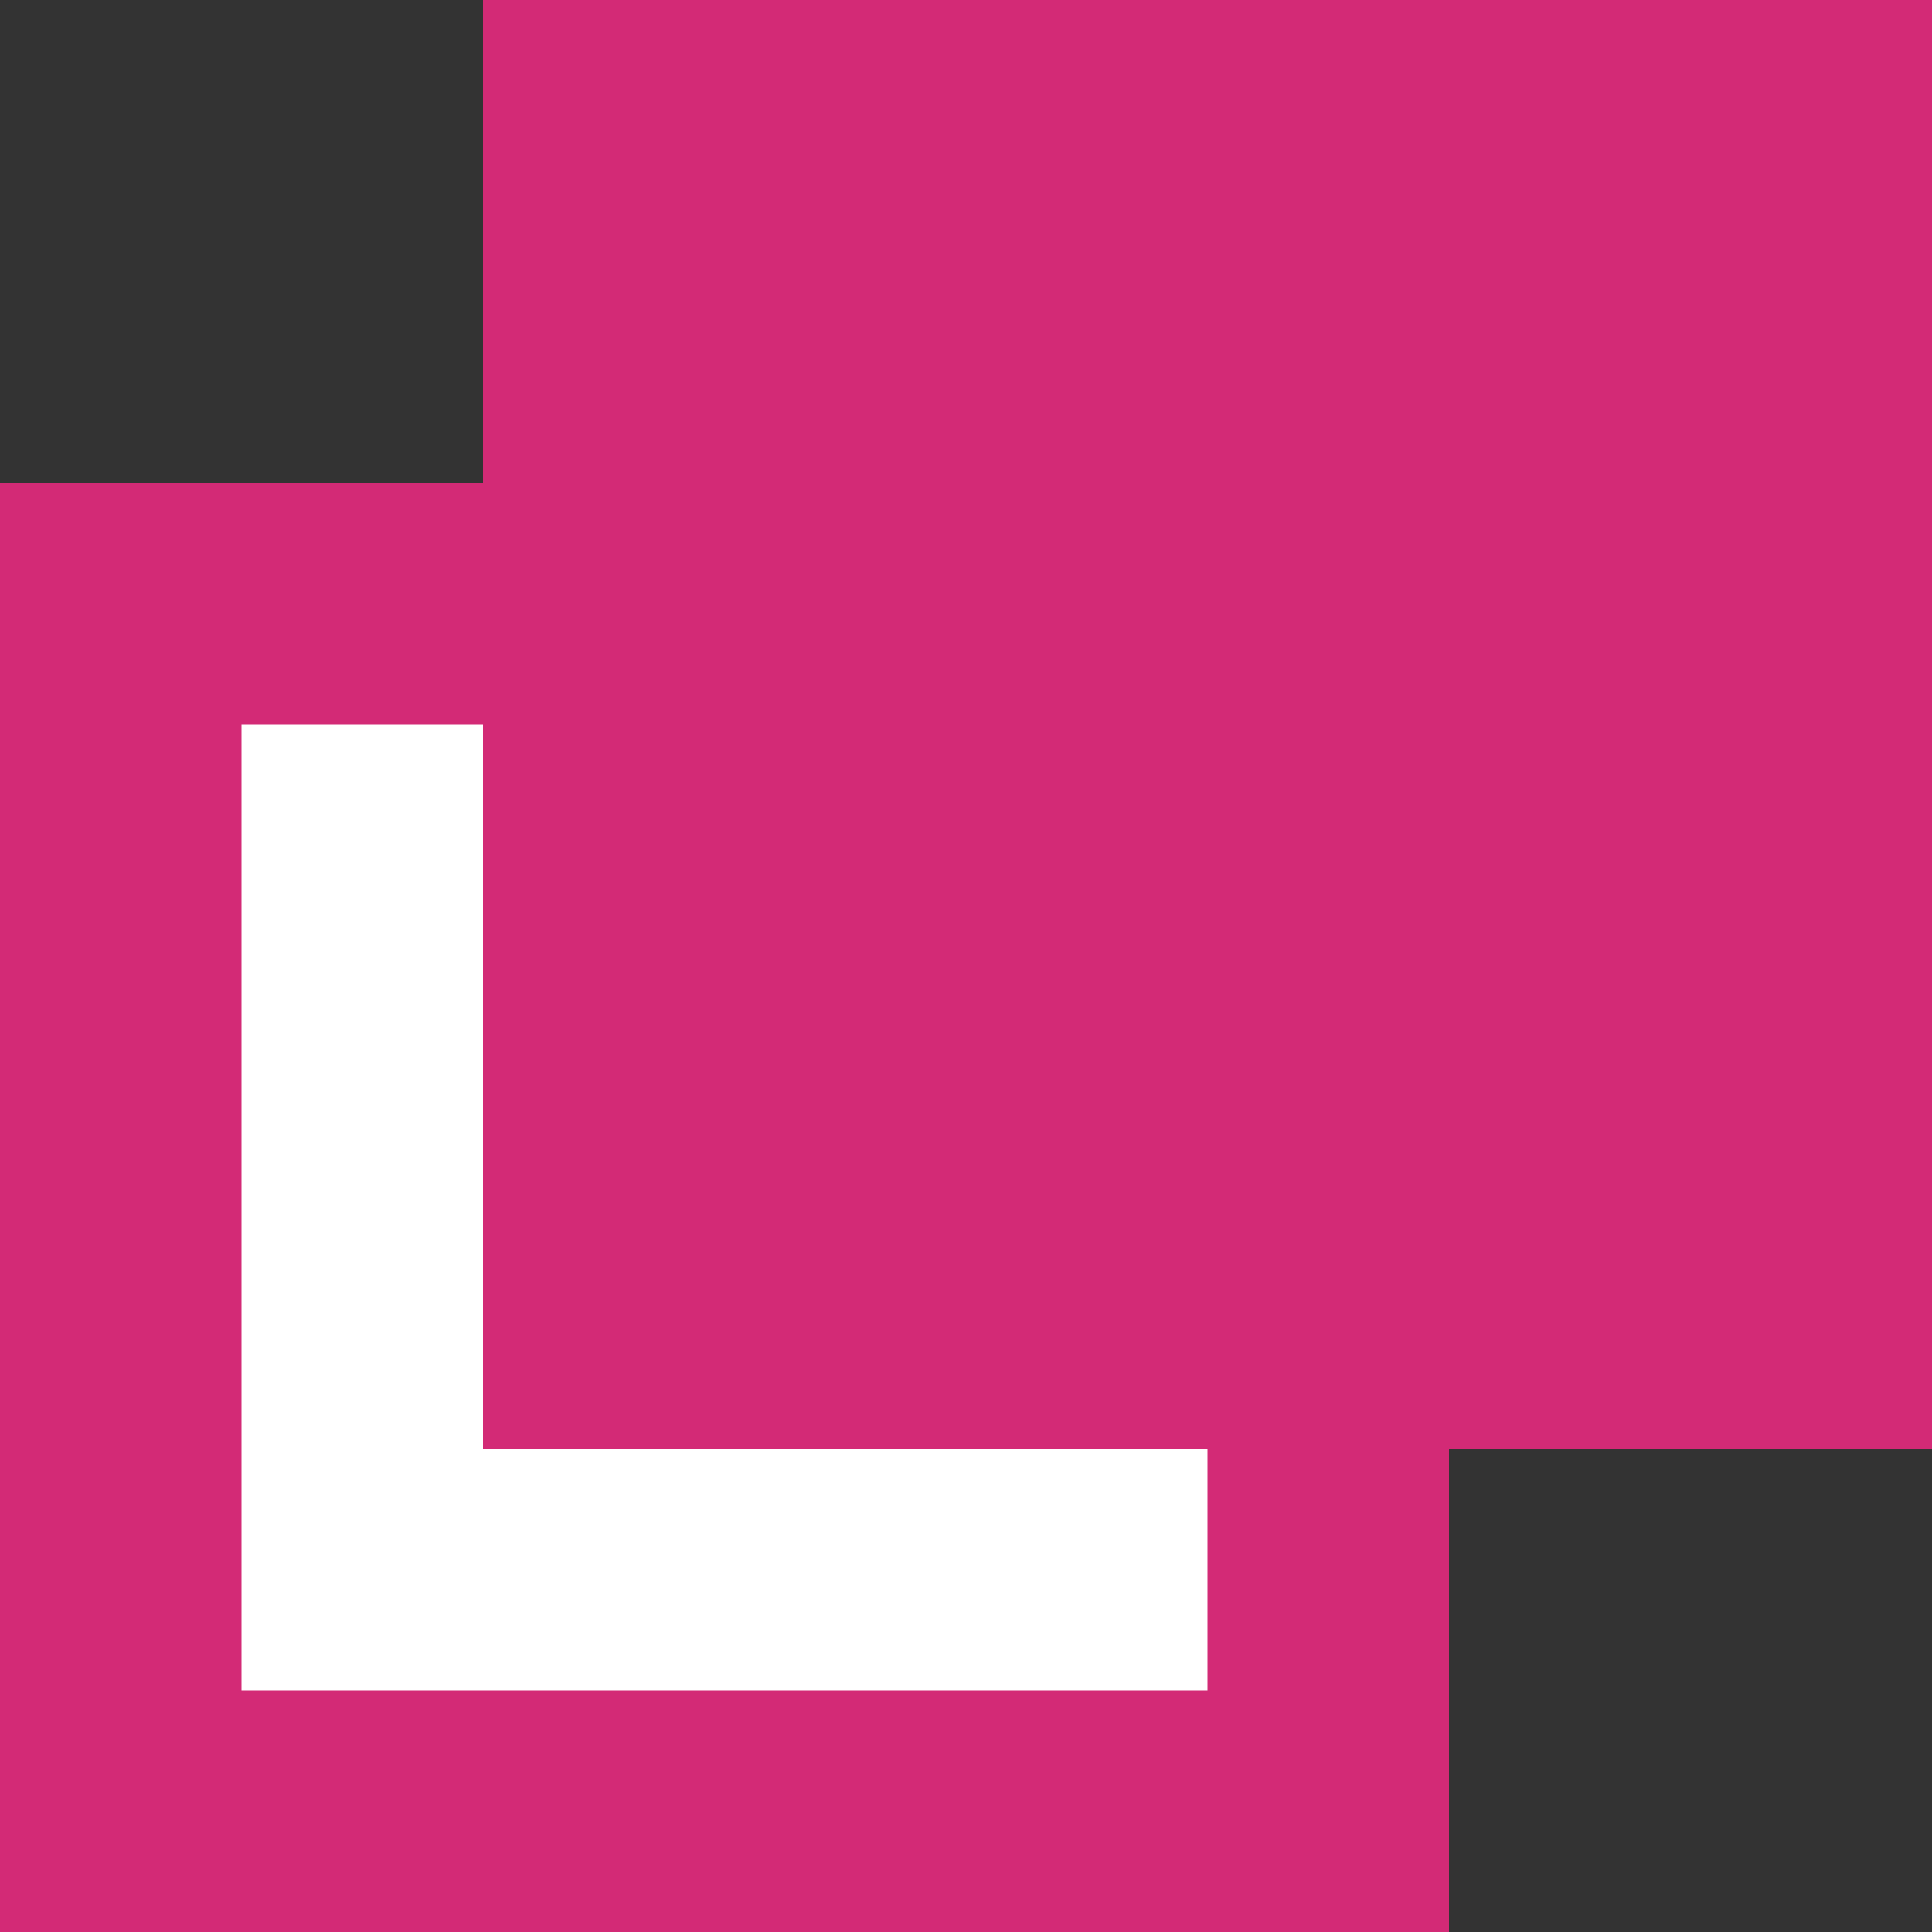 <svg xmlns="http://www.w3.org/2000/svg" width="8" height="8" viewBox="0 0 8 8"><rect x="0" y="0" width="8" height="8" fill="#333333" stroke="none"/><g transform="translate(-323 -2686)"><g transform="translate(323 2688)" fill="#fff" stroke="#d32a76" stroke-width="1"><rect width="6" height="6" stroke="none"/><rect x="0.5" y="0.5" width="5" height="5" fill="none"/></g><rect width="6" height="6" transform="translate(325 2686)" fill="#d32a76"/></g></svg>
